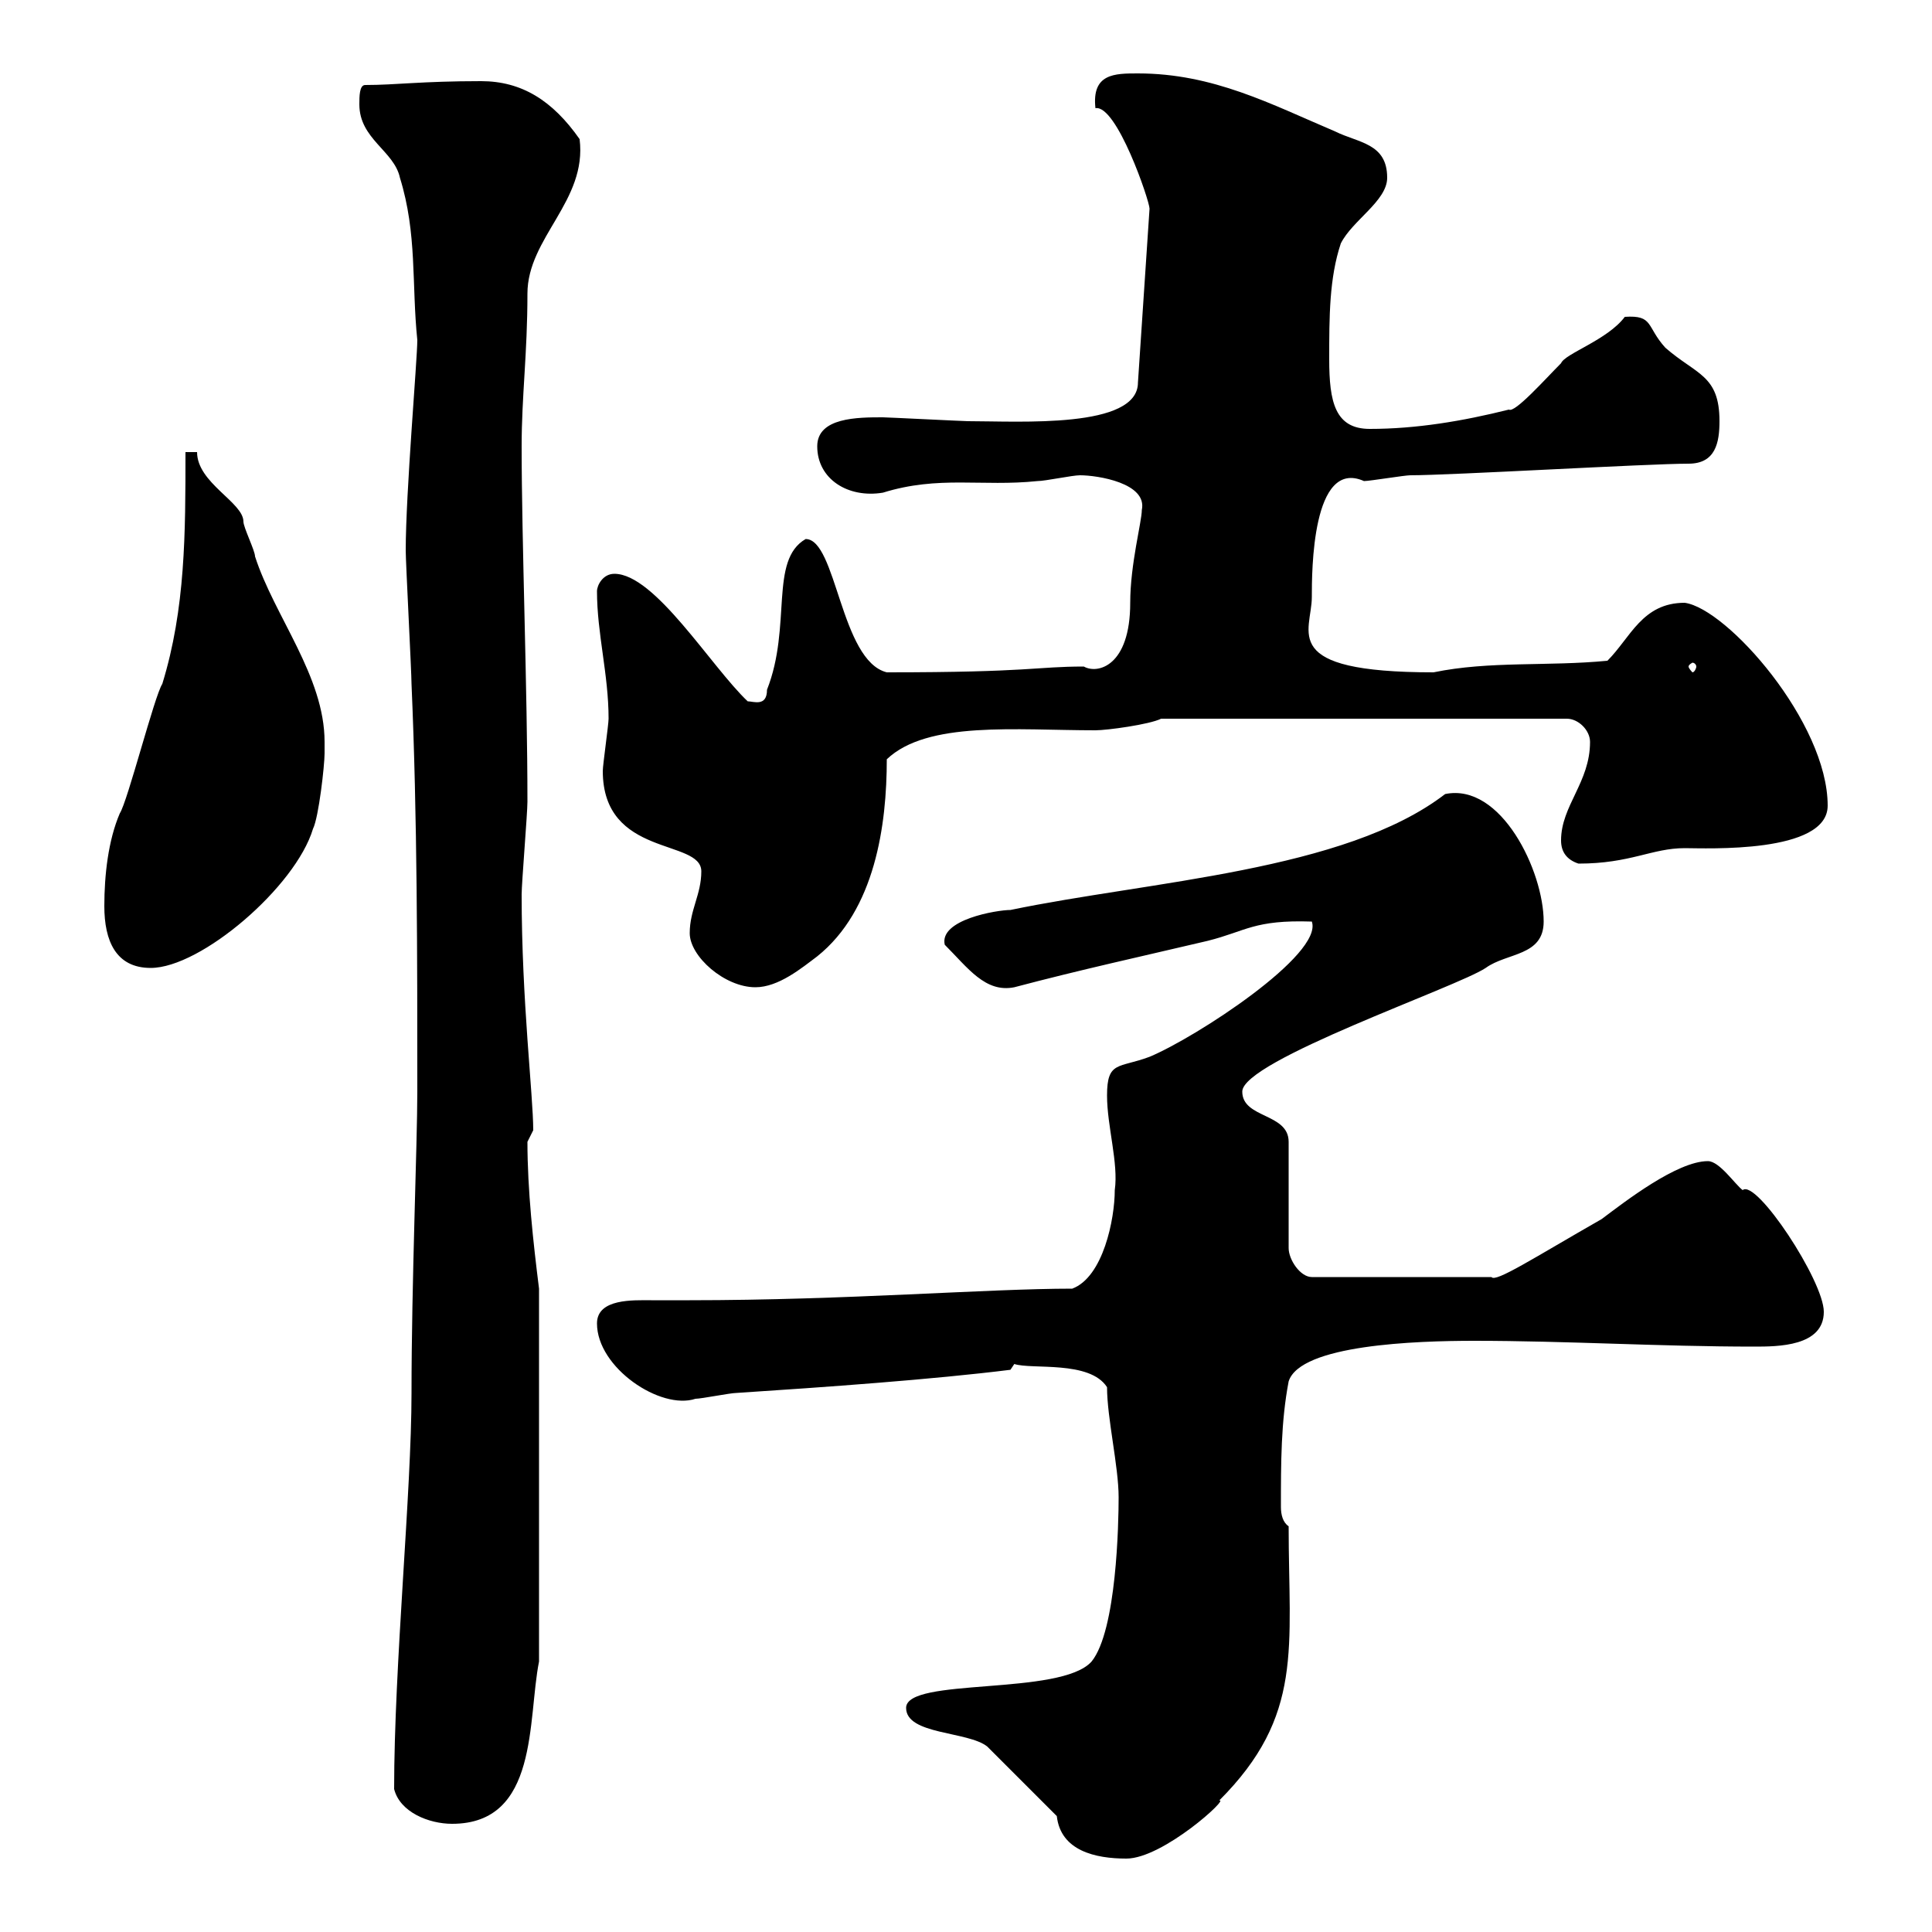 <svg xmlns="http://www.w3.org/2000/svg" xmlns:xlink="http://www.w3.org/1999/xlink" width="300" height="300"><path d="M164.10 282C164.70 287.40 170.10 288.60 174.90 288.60C180.60 288.60 191.10 279 189.30 279.60C202.50 266.40 200.10 255.90 200.10 237C199.20 236.40 198.90 235.20 198.90 234C198.90 227.10 198.90 220.80 200.10 214.50C201.90 208.80 219.90 208.20 228.90 208.20C243.30 208.20 257.70 209.10 272.40 209.10C276 209.10 283.20 209.10 283.20 203.70C283.20 198.90 272.70 183 270.60 184.80C269.40 183.90 267 180.30 265.20 180.30C260.40 180.30 252.30 186.60 248.70 189.30C238.20 195.30 232.20 199.20 231.60 198.30L203.70 198.30C201.90 198.30 200.10 195.60 200.10 193.80L200.10 177.30C200.10 172.80 192.90 173.70 192.90 169.50C192.90 164.70 226.20 153.30 230.70 150.30C234 147.90 239.70 148.50 239.70 143.10C239.70 135.30 233.10 121.50 224.40 123.30C208.80 135.30 178.50 136.80 156.90 141.30C154.80 141.30 145.80 142.80 146.70 146.70C150.30 150.30 153 154.20 157.50 153.30C167.70 150.60 177.30 148.50 187.50 146.10C193.50 144.60 194.70 142.80 203.70 143.10C205.50 148.20 185.70 161.10 178.50 164.10C173.70 165.90 171.90 164.70 171.90 170.10C171.90 174.90 173.70 180.60 173.10 184.80C173.10 189.30 171.30 198.30 166.50 200.10C153.30 200.10 131.40 201.90 107.10 201.90C105 201.90 102.90 201.90 101.10 201.90C98.40 201.90 92.70 201.60 92.70 205.50C92.70 212.40 102.60 219 108 217.20C108.90 217.20 113.40 216.30 114.30 216.30C128.10 215.40 144.90 214.20 156.90 212.70L157.50 211.80C160.20 212.70 169.20 211.20 171.90 215.40C171.90 220.20 173.70 227.70 173.70 232.50C173.70 236.40 173.40 253.20 169.50 258C164.70 263.40 140.70 260.40 140.70 265.20C140.70 269.40 150.30 268.80 153.30 271.20ZM61.20 277.80C62.10 281.40 66.60 283.20 70.20 283.20C83.70 283.20 81.90 267 83.70 258L83.70 200.10C82.80 192.90 81.90 184.80 81.90 177.30C81.90 177.30 82.80 175.50 82.80 175.50C82.80 170.10 81 155.40 81 138.90C81 137.10 81.90 126.30 81.90 124.50C81.90 107.10 81 84 81 69.30C81 61.50 81.90 54.90 81.90 45.60C81.90 36.90 91.20 31.20 90 21.60C85.80 15.60 81 12.60 74.70 12.60C65.40 12.60 61.50 13.20 56.70 13.20C55.80 13.20 55.80 15 55.80 16.20C55.80 21.60 61.20 23.40 62.10 27.60C64.80 36.30 63.90 44.10 64.80 52.80C64.80 55.80 63 76.50 63 85.50C63 87.30 63.90 104.40 63.90 106.20C64.80 126.90 64.80 148.50 64.80 169.50C64.80 177.60 63.90 199.20 63.90 216.30C63.90 231.60 61.20 258.60 61.20 277.80ZM107.10 144.90C107.10 148.50 112.50 153.30 117.30 153.30C120.90 153.30 124.50 150.30 126.90 148.50C135.90 141.30 137.70 128.10 137.70 117.90C144 111.90 157.80 113.40 170.10 113.40C171.90 113.40 178.50 112.50 180.30 111.60L243.30 111.60C245.10 111.60 246.90 113.40 246.90 115.20C246.90 121.50 242.40 125.10 242.40 130.50C242.40 132.30 243.30 133.50 245.10 134.10C253.20 134.10 256.50 131.70 261.60 131.70C264.90 131.70 283.80 132.60 283.80 125.10C283.80 112.20 268.20 94.50 261.60 93.60C255 93.60 253.20 99 249.60 102.60C240.30 103.50 231.30 102.60 222.60 104.40C198.30 104.40 203.70 98.10 203.70 92.70C203.70 88.80 203.70 71.10 211.80 74.70C212.70 74.70 218.10 73.80 219 73.80C225.30 73.80 255.90 72 262.20 72C266.40 72 267 68.70 267 65.40C267 58.20 263.40 58.20 258.60 54C255.60 50.70 256.80 48.90 252.30 49.20C249.60 52.80 243 54.90 242.40 56.40C240 58.80 235.20 64.20 234.30 63.60C227.10 65.40 219.90 66.60 212.70 66.60C207.30 66.60 206.40 62.40 206.40 55.80C206.40 49.20 206.40 43.20 208.20 37.80C210 34.20 215.40 31.20 215.40 27.60C215.40 22.20 210.90 22.20 207.30 20.40C197.40 16.20 188.40 11.40 176.70 11.40C173.10 11.40 169.50 11.40 170.10 16.80C173.40 16.20 178.50 31.20 178.50 32.40L176.70 59.40C176.70 66.60 158.40 65.40 150.30 65.40C149.70 65.40 137.70 64.80 137.10 64.80C133.20 64.80 126.90 64.80 126.90 69.30C126.90 74.40 131.70 77.40 137.10 76.50C145.80 73.80 152.40 75.60 161.10 74.70C162.30 74.70 166.50 73.80 167.70 73.80C170.40 73.80 178.20 75 177.30 79.20C177.30 81 175.50 87.60 175.50 93.60C175.50 103.50 170.40 104.70 168.30 103.50C160.80 103.50 160.20 104.40 137.70 104.40C130.50 102.60 129.90 83.70 125.10 83.70C119.40 87 123 97.20 119.10 107.10C119.10 109.80 117 108.90 116.10 108.90C110.40 103.50 101.70 89.10 95.40 89.10C93.60 89.10 92.70 90.90 92.70 91.80C92.70 98.40 94.50 104.70 94.50 111.60C94.50 112.50 93.60 118.80 93.60 119.70C93.60 133.20 108.90 130.20 108.90 135.30C108.90 138.90 107.10 141.30 107.10 144.90ZM16.20 140.70C16.20 146.10 18 150.30 23.40 150.30C31.20 150.30 45.90 137.70 48.60 128.70C49.50 126.90 50.40 118.80 50.40 117C50.40 116.10 50.40 115.50 50.40 115.20C50.40 105 42.60 95.70 39.60 86.40C39.60 85.50 37.80 81.90 37.80 81C37.80 78 30.60 75 30.60 70.20L28.80 70.20C28.80 82.80 28.80 94.50 25.20 106.20C24 108 19.80 124.50 18.60 126.30C16.80 130.50 16.20 135.90 16.20 140.70ZM263.40 103.50C263.40 103.80 263.10 104.40 262.80 104.40C262.80 104.40 262.20 103.80 262.20 103.50C262.20 103.20 262.80 102.90 262.80 102.90C263.10 102.90 263.40 103.20 263.40 103.50Z"/></svg>